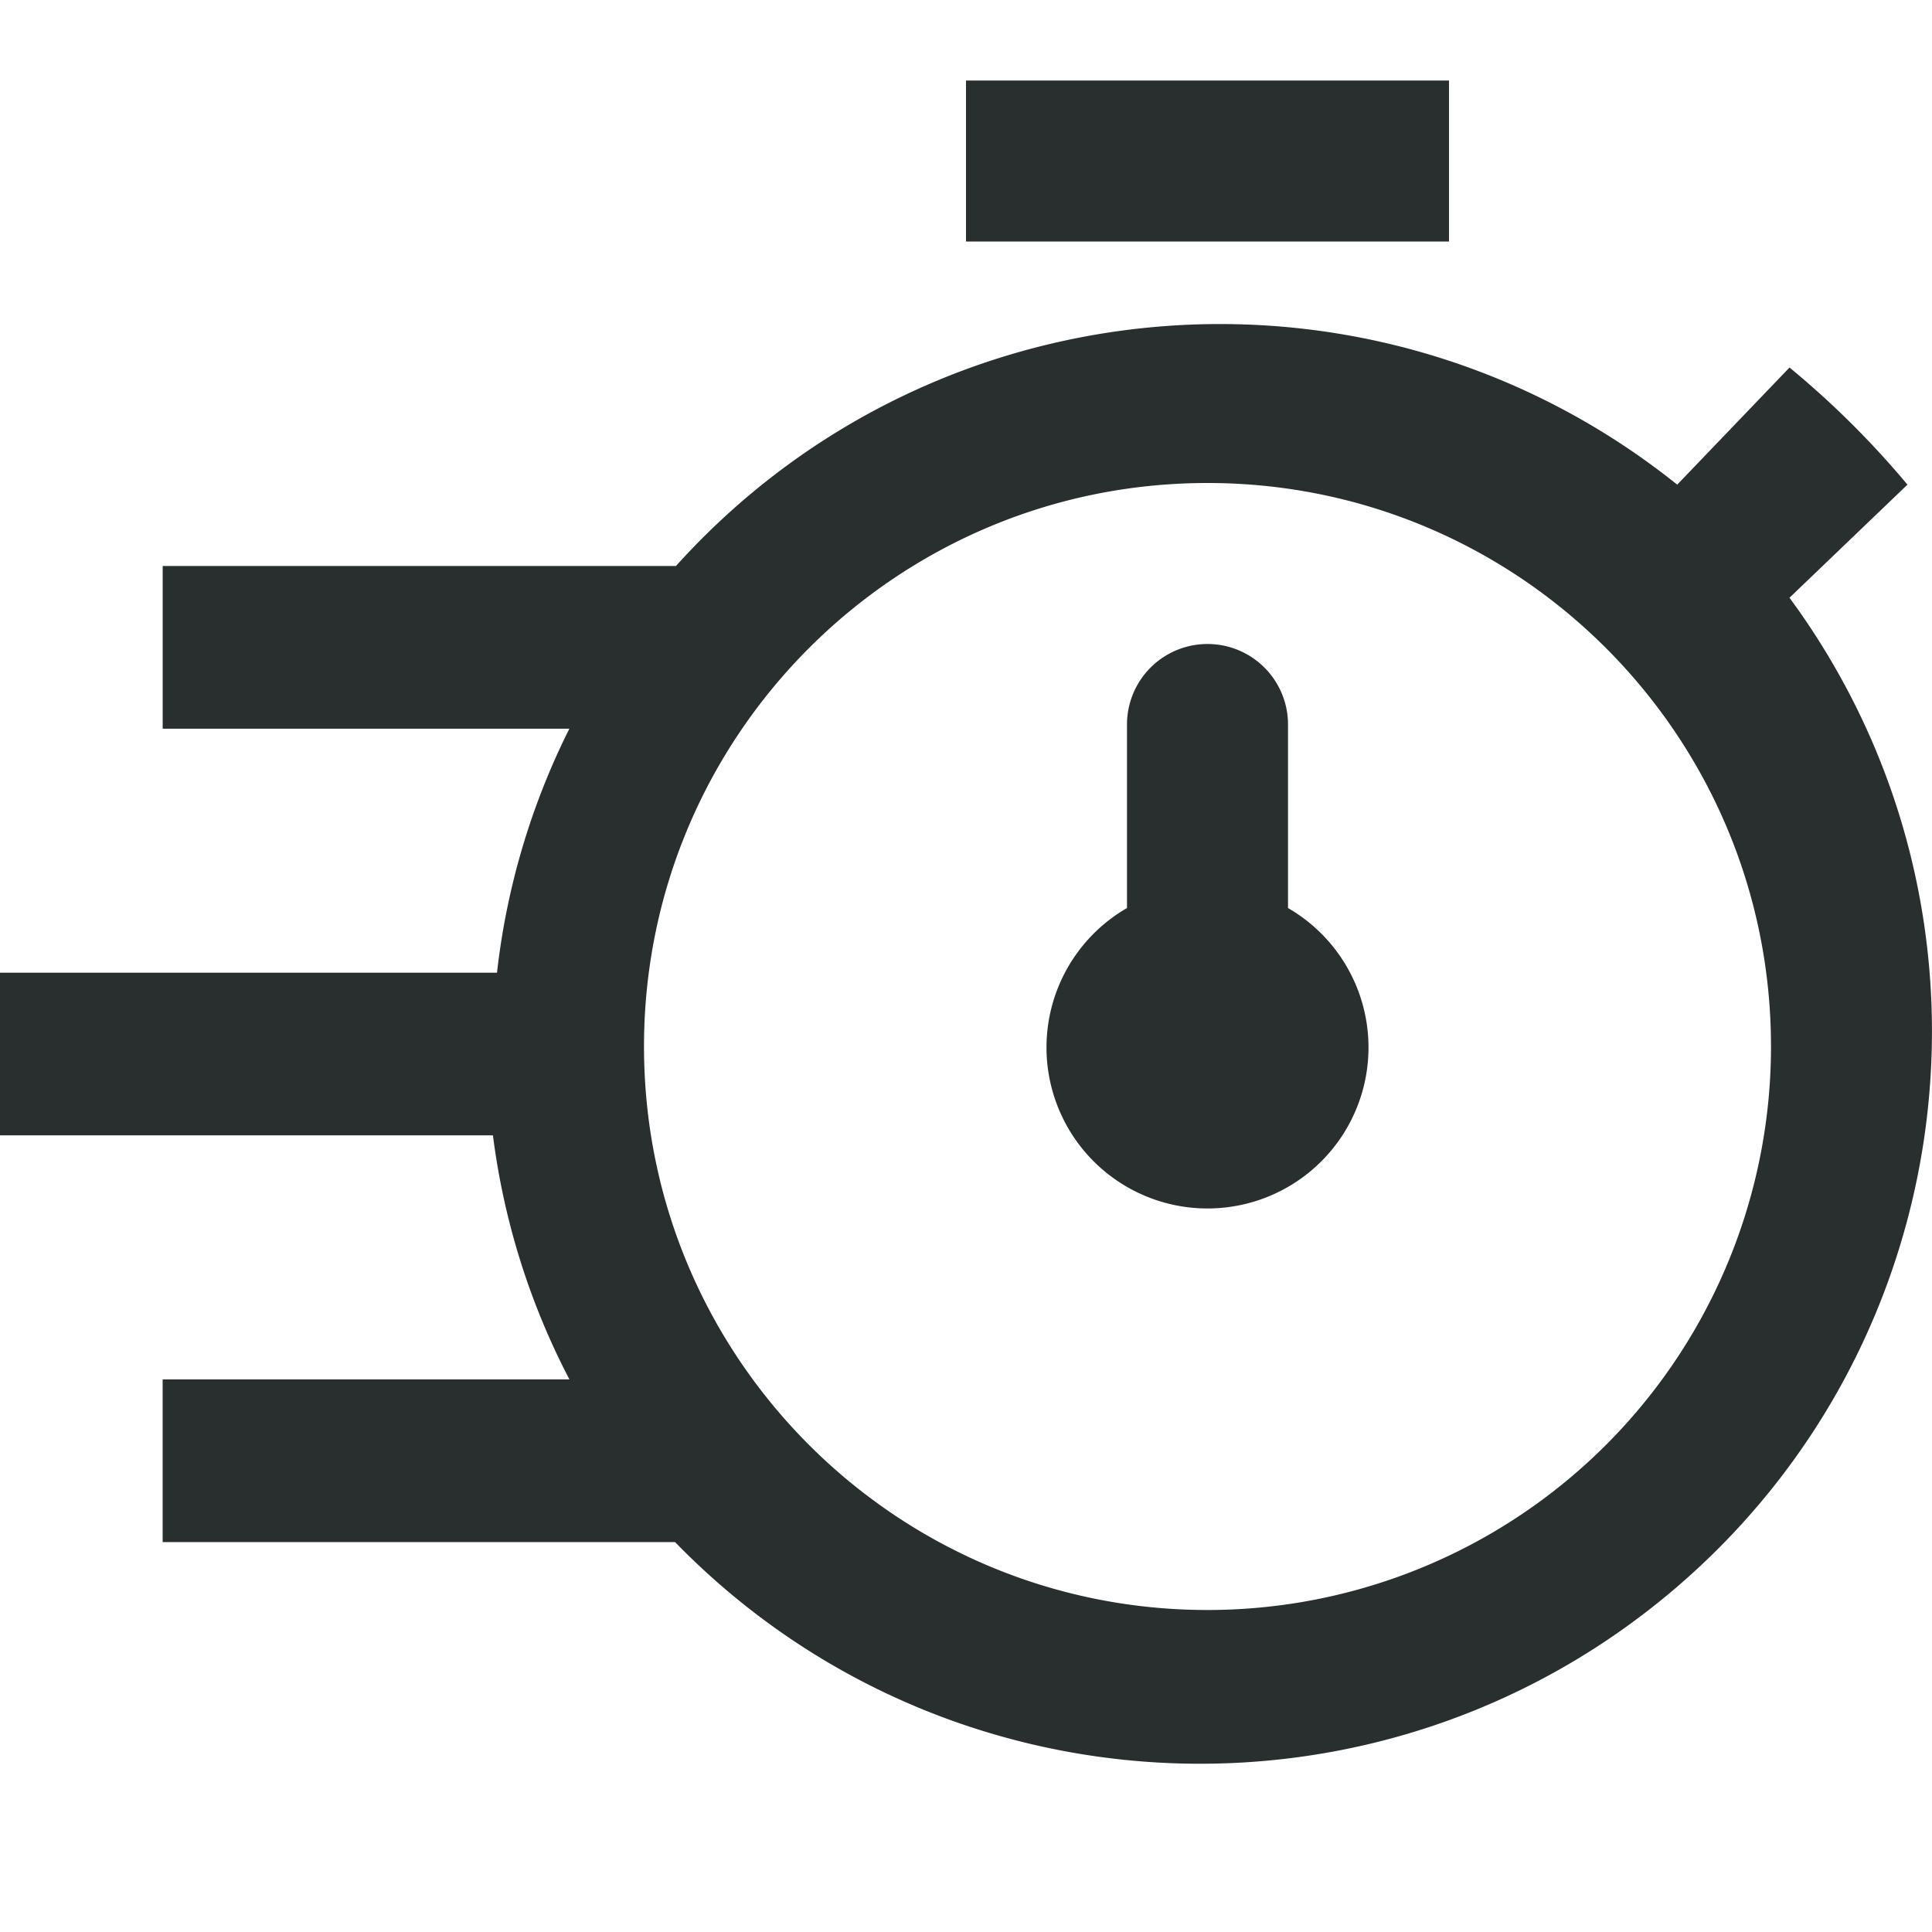 <svg width="48" height="48" viewBox="0 0 48 48" xmlns="http://www.w3.org/2000/svg">
    <g fill="none" fill-rule="evenodd">
        <path d="M0 0h48v48H0z"/>
        <path fill="#292E2E" fill-rule="nonzero" d="M24 2h12v4H24zM44.46 14.85l2.93-2.809a22.23 22.23 0 0 0-2.93-2.91l-2.79 2.91c-7.519-6.02-18.428-5.134-24.876 2.021H4.042v4.042h10.104a18.026 18.026 0 0 0-1.798 6.062H0v4.042h12.247c.269 2.118.912 4.17 1.9 6.063H4.041v4.042h12.731c6.667 6.854 17.503 7.376 24.797 1.194 7.295-6.182 8.557-16.956 2.89-24.657zM30 40c-7.732 0-14-6.268-14-14s6.268-14 14-14 14 6.268 14 14a14 14 0 0 1-14 14z"/>
        <path d="M32 22.56V18a2 2 0 1 0-4 0v4.56a4 4 0 1 0 4 0z" fill="#292E2E" fill-rule="nonzero"/>
    </g>
</svg>
